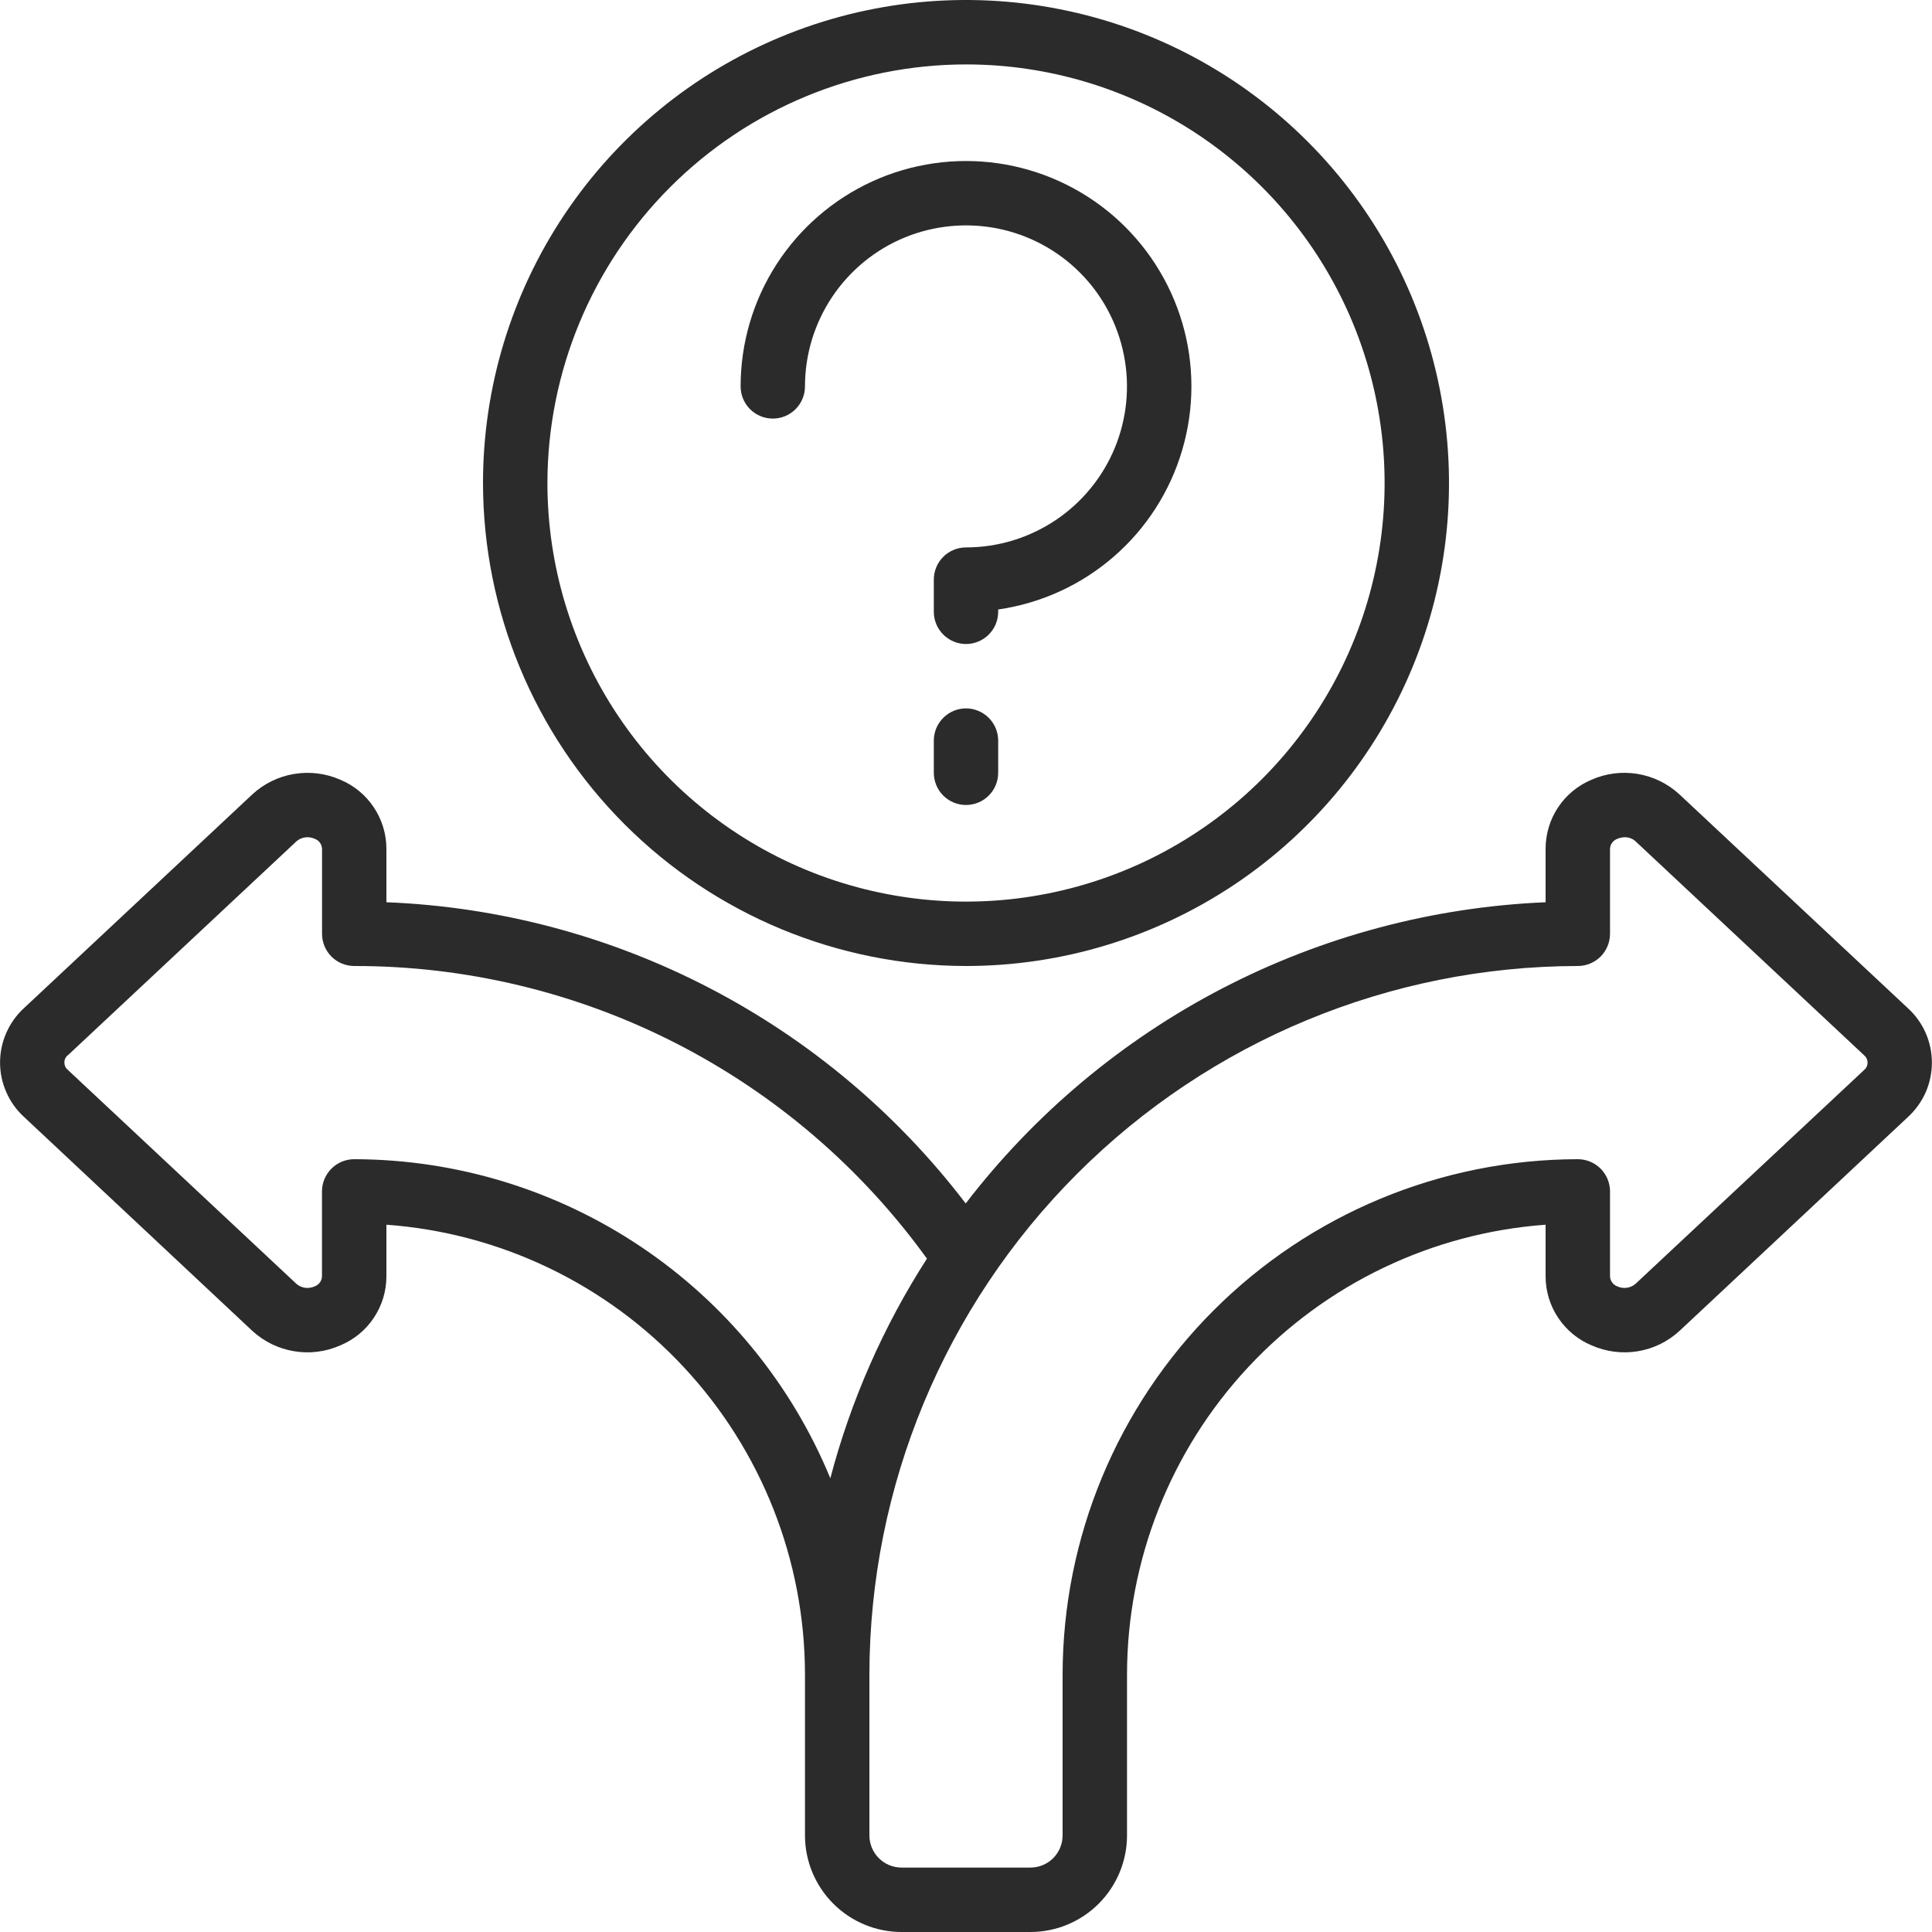 <svg width="32" height="32" viewBox="0 0 32 32" fill="none" xmlns="http://www.w3.org/2000/svg">
<g clip-path="url(#clip0_6_1033)">
<path d="M4.181 22.045C4.374 22.222 4.615 22.339 4.873 22.381C5.131 22.424 5.396 22.39 5.636 22.284C5.862 22.19 6.055 22.032 6.191 21.828C6.327 21.625 6.4 21.386 6.4 21.141V20.285C8.282 20.422 10.043 21.266 11.329 22.648C12.615 24.029 13.331 25.846 13.333 27.733V30.4C13.333 30.824 13.502 31.231 13.802 31.531C14.102 31.831 14.509 32 14.933 32H17.067C17.491 32 17.898 31.831 18.198 31.531C18.498 31.231 18.667 30.824 18.667 30.4V27.733C18.669 25.846 19.385 24.029 20.671 22.648C21.957 21.266 23.718 20.422 25.6 20.285V21.141C25.6 21.386 25.673 21.625 25.809 21.828C25.945 22.031 26.137 22.19 26.363 22.284C26.603 22.39 26.869 22.424 27.128 22.381C27.387 22.338 27.628 22.22 27.82 22.042L31.601 18.502C31.726 18.387 31.826 18.248 31.895 18.093C31.963 17.938 31.998 17.77 31.998 17.6C31.998 17.431 31.963 17.263 31.895 17.108C31.826 16.952 31.726 16.813 31.601 16.699L27.814 13.155C27.621 12.978 27.381 12.861 27.122 12.818C26.864 12.776 26.599 12.809 26.36 12.915C26.134 13.01 25.942 13.169 25.807 13.372C25.672 13.575 25.6 13.814 25.6 14.058V14.944C23.732 15.023 21.903 15.51 20.243 16.372C18.584 17.234 17.134 18.45 15.995 19.933C14.861 18.447 13.413 17.229 11.755 16.367C10.096 15.504 8.268 15.018 6.4 14.944V14.058C6.4 13.814 6.327 13.575 6.191 13.371C6.055 13.168 5.863 13.009 5.637 12.915C5.397 12.809 5.131 12.776 4.872 12.819C4.613 12.861 4.373 12.979 4.18 13.157L0.398 16.697C0.273 16.811 0.173 16.951 0.105 17.106C0.036 17.261 0.001 17.429 0.001 17.599C0.001 17.768 0.036 17.936 0.105 18.091C0.173 18.247 0.273 18.386 0.398 18.5L4.181 22.045ZM26.133 16C26.275 16 26.41 15.944 26.511 15.844C26.61 15.744 26.667 15.608 26.667 15.467V14.059C26.668 14.022 26.681 13.986 26.703 13.957C26.725 13.927 26.756 13.905 26.79 13.893C26.829 13.876 26.871 13.868 26.913 13.867C26.979 13.867 27.043 13.891 27.091 13.936L30.875 17.478C30.893 17.493 30.908 17.512 30.918 17.533C30.928 17.554 30.933 17.577 30.933 17.601C30.933 17.624 30.928 17.647 30.918 17.668C30.908 17.689 30.893 17.708 30.875 17.723L27.093 21.261C27.053 21.298 27.002 21.321 26.948 21.329C26.895 21.337 26.839 21.33 26.79 21.307C26.755 21.295 26.725 21.273 26.703 21.243C26.681 21.214 26.668 21.178 26.667 21.141V19.733C26.667 19.592 26.61 19.456 26.511 19.356C26.41 19.256 26.275 19.2 26.133 19.2C23.871 19.203 21.702 20.103 20.102 21.703C18.503 23.302 17.603 25.471 17.6 27.733V30.4C17.6 30.541 17.544 30.677 17.444 30.777C17.344 30.877 17.208 30.933 17.067 30.933H14.933C14.792 30.933 14.656 30.877 14.556 30.777C14.456 30.677 14.4 30.541 14.4 30.4V27.733C14.404 24.623 15.641 21.64 17.841 19.441C20.04 17.241 23.023 16.004 26.133 16ZM1.126 17.477L4.907 13.938C4.947 13.901 4.998 13.878 5.052 13.87C5.106 13.862 5.161 13.87 5.21 13.892C5.245 13.904 5.276 13.927 5.298 13.956C5.32 13.986 5.332 14.021 5.334 14.058V15.467C5.334 15.608 5.39 15.744 5.49 15.844C5.59 15.944 5.726 16 5.867 16C7.719 15.998 9.545 16.436 11.195 17.279C12.844 18.122 14.269 19.345 15.353 20.847C14.632 21.968 14.092 23.196 13.753 24.485C13.108 22.923 12.015 21.587 10.611 20.647C9.207 19.706 7.556 19.203 5.867 19.2C5.725 19.2 5.59 19.256 5.49 19.356C5.39 19.456 5.333 19.592 5.333 19.733V21.141C5.332 21.178 5.319 21.214 5.297 21.243C5.275 21.273 5.245 21.295 5.21 21.307C5.161 21.329 5.106 21.337 5.053 21.33C5 21.322 4.949 21.299 4.909 21.264L1.124 17.721C1.106 17.706 1.091 17.688 1.081 17.667C1.071 17.645 1.066 17.622 1.066 17.599C1.066 17.576 1.071 17.552 1.081 17.531C1.091 17.51 1.106 17.491 1.124 17.477H1.126Z" fill="#2B2B2B"/>
<path d="M16 16C17.582 16 19.129 15.531 20.445 14.652C21.76 13.773 22.785 12.523 23.391 11.062C23.997 9.6 24.155 7.991 23.846 6.439C23.538 4.887 22.776 3.462 21.657 2.343C20.538 1.224 19.113 0.462 17.561 0.154C16.009 -0.155 14.4 0.003 12.938 0.609C11.477 1.214 10.227 2.24 9.348 3.555C8.469 4.871 8 6.418 8 8C8.002 10.121 8.846 12.154 10.346 13.654C11.846 15.154 13.879 15.998 16 16ZM16 1.067C17.371 1.067 18.712 1.473 19.852 2.235C20.992 2.997 21.881 4.08 22.406 5.347C22.93 6.614 23.068 8.008 22.8 9.353C22.533 10.698 21.872 11.933 20.903 12.903C19.933 13.872 18.698 14.533 17.353 14.8C16.008 15.068 14.614 14.93 13.347 14.406C12.08 13.881 10.997 12.992 10.235 11.852C9.473 10.712 9.067 9.371 9.067 8C9.069 6.162 9.8 4.4 11.1 3.1C12.399 1.8 14.162 1.069 16 1.067Z" fill="#2B2B2B"/>
<path d="M12.8 6.933C12.941 6.933 13.077 6.877 13.177 6.777C13.277 6.677 13.333 6.541 13.333 6.4C13.333 5.872 13.49 5.357 13.783 4.918C14.076 4.48 14.492 4.138 14.979 3.936C15.467 3.734 16.003 3.682 16.52 3.784C17.038 3.887 17.513 4.141 17.886 4.514C18.259 4.887 18.512 5.362 18.615 5.88C18.718 6.397 18.665 6.933 18.464 7.42C18.262 7.908 17.92 8.324 17.482 8.617C17.043 8.91 16.527 9.067 16 9.067C15.858 9.067 15.723 9.123 15.623 9.223C15.523 9.323 15.467 9.458 15.467 9.6V10.133C15.467 10.275 15.523 10.41 15.623 10.51C15.723 10.61 15.858 10.667 16 10.667C16.141 10.667 16.277 10.61 16.377 10.51C16.477 10.41 16.533 10.275 16.533 10.133V10.095C17.241 9.993 17.905 9.69 18.446 9.221C18.987 8.752 19.381 8.137 19.582 7.451C19.784 6.764 19.784 6.034 19.582 5.347C19.38 4.661 18.985 4.047 18.444 3.578C17.903 3.11 17.239 2.807 16.531 2.705C15.822 2.603 15.1 2.707 14.449 3.004C13.798 3.302 13.246 3.78 12.859 4.382C12.472 4.984 12.267 5.684 12.267 6.4C12.267 6.541 12.323 6.677 12.423 6.777C12.523 6.877 12.659 6.933 12.8 6.933Z" fill="#2B2B2B"/>
<path d="M16 11.733C15.858 11.733 15.723 11.79 15.623 11.89C15.523 11.99 15.467 12.125 15.467 12.267V12.8C15.467 12.941 15.523 13.077 15.623 13.177C15.723 13.277 15.858 13.333 16 13.333C16.141 13.333 16.277 13.277 16.377 13.177C16.477 13.077 16.533 12.941 16.533 12.8V12.267C16.533 12.125 16.477 11.99 16.377 11.89C16.277 11.79 16.141 11.733 16 11.733Z" fill="#2B2B2B"/>
</g>
<defs>
<clipPath id="clip0_6_1033">
<rect width="32" height="32" fill="white"/>
</clipPath>
</defs>
</svg>
